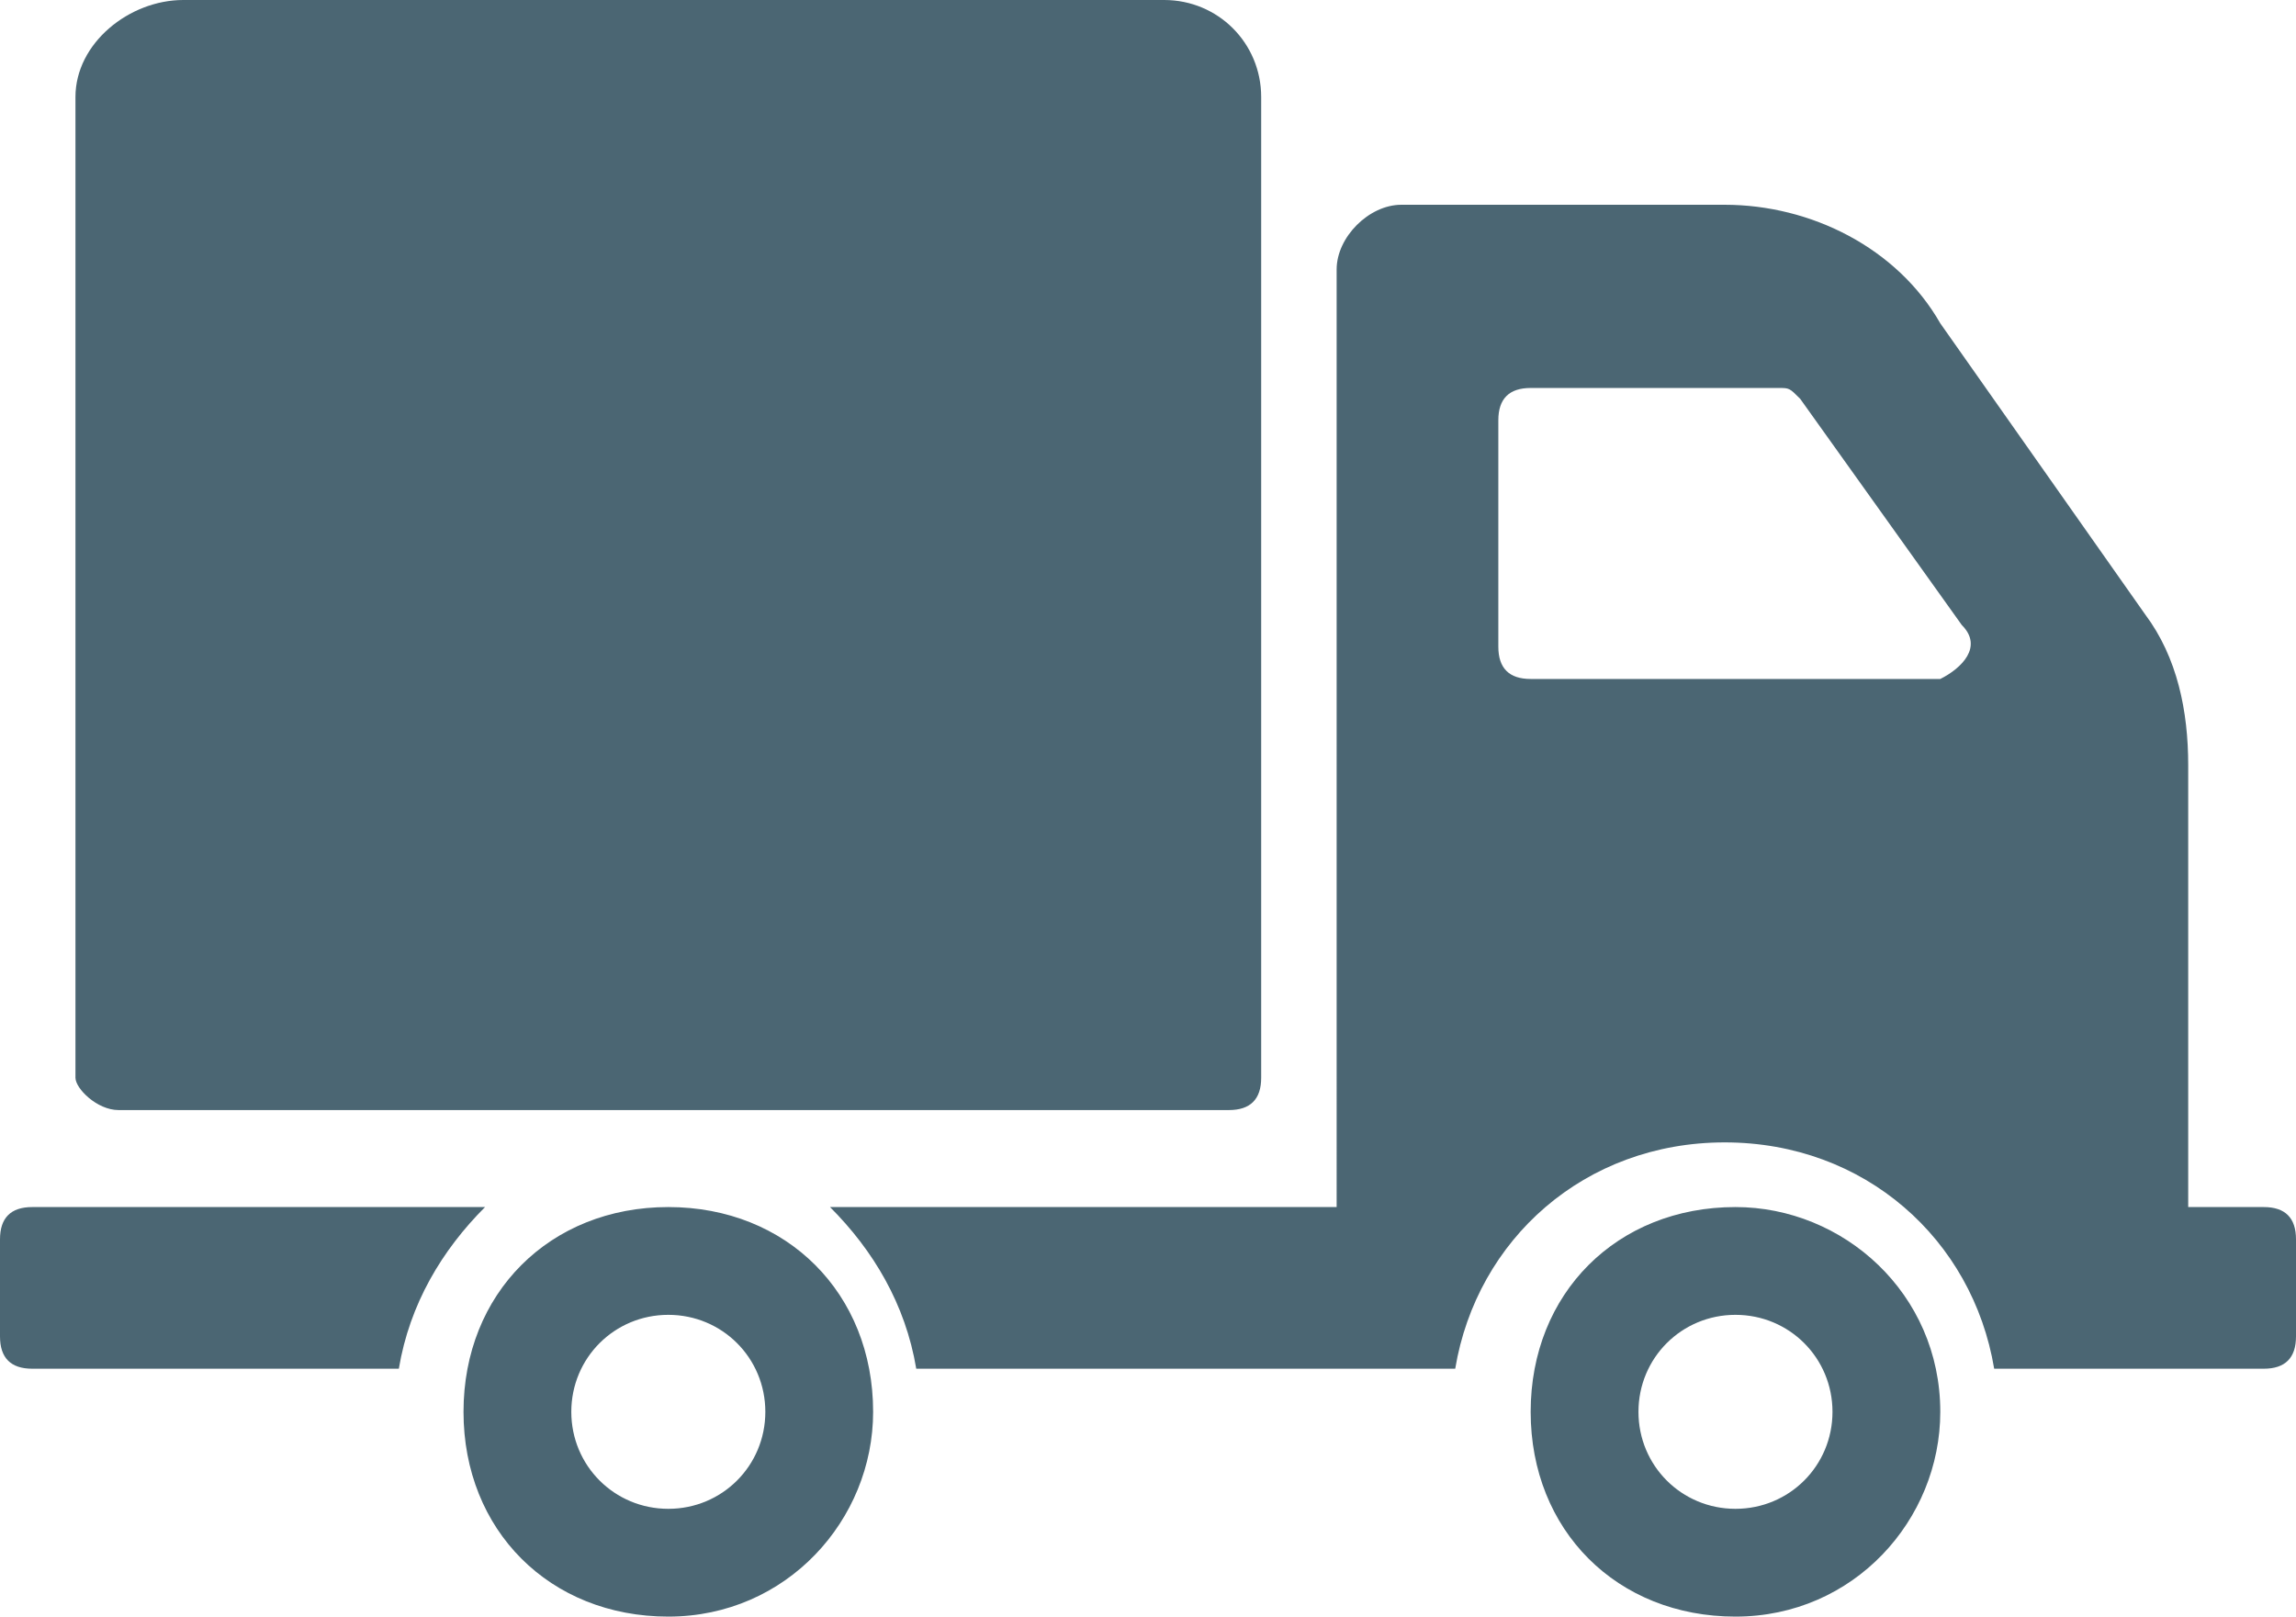 <?xml version="1.0" encoding="utf-8"?>
<!-- Generator: Adobe Illustrator 18.1.0, SVG Export Plug-In . SVG Version: 6.00 Build 0)  -->
<svg version="1.1" id="レイヤー_1" xmlns="http://www.w3.org/2000/svg" xmlns:xlink="http://www.w3.org/1999/xlink" x="0px"
	 y="0px" viewBox="0 0 21.3 15" enable-background="new 0 0 21.3 15" xml:space="preserve">
<path id="delivery.svg_1_" fill="#4B6673" d="M0.7,10V0.9C0.7,0.4,1.2,0,1.7,0h9.1c0.5,0,0.9,0.4,0.9,0.9V10c0,0.2-0.1,0.3-0.3,0.3
	H1.1C0.9,10.3,0.7,10.1,0.7,10z M8.1,13.1c0,1-0.8,1.9-1.9,1.9s-1.9-0.8-1.9-1.9s0.8-1.9,1.9-1.9S8.1,12,8.1,13.1z M7.1,13.1
	c0-0.5-0.4-0.9-0.9-0.9s-0.9,0.4-0.9,0.9c0,0.5,0.4,0.9,0.9,0.9S7.1,13.6,7.1,13.1z M4.5,11.2H0.3c-0.2,0-0.3,0.1-0.3,0.3v0.9
	c0,0.2,0.1,0.3,0.3,0.3h3.4C3.8,12.1,4.1,11.6,4.5,11.2z M18,13.1c0,1-0.8,1.9-1.9,1.9s-1.9-0.8-1.9-1.9s0.8-1.9,1.9-1.9
	C17.1,11.2,18,12,18,13.1z M17,13.1c0-0.5-0.4-0.9-0.9-0.9c-0.5,0-0.9,0.4-0.9,0.9c0,0.5,0.4,0.9,0.9,0.9S17,13.6,17,13.1z
	 M21.3,11.5v0.9c0,0.2-0.1,0.3-0.3,0.3h-2.5c-0.2-1.2-1.2-2.1-2.5-2.1c-1.3,0-2.3,0.9-2.5,2.1h-5c-0.1-0.6-0.4-1.1-0.8-1.5h4.7V2.5
	c0-0.3,0.3-0.6,0.6-0.6H16c0.8,0,1.6,0.4,2,1.1l1.9,2.7c0.3,0.4,0.4,0.9,0.4,1.4v4.1H21C21.2,11.2,21.3,11.3,21.3,11.5z M18.2,5.8
	l-1.5-2.1c-0.1-0.1-0.1-0.1-0.2-0.1h-2.3c-0.2,0-0.3,0.1-0.3,0.3v2.1c0,0.2,0.1,0.3,0.3,0.3H18C18.2,6.2,18.4,6,18.2,5.8z"/>
<g>
</g>
<g>
</g>
<g>
</g>
<g>
</g>
<g>
</g>
<g>
</g>
<g>
</g>
<g>
</g>
<g>
</g>
<g>
</g>
<g>
</g>
<g>
</g>
<g>
</g>
<g>
</g>
<g>
</g>
</svg>
